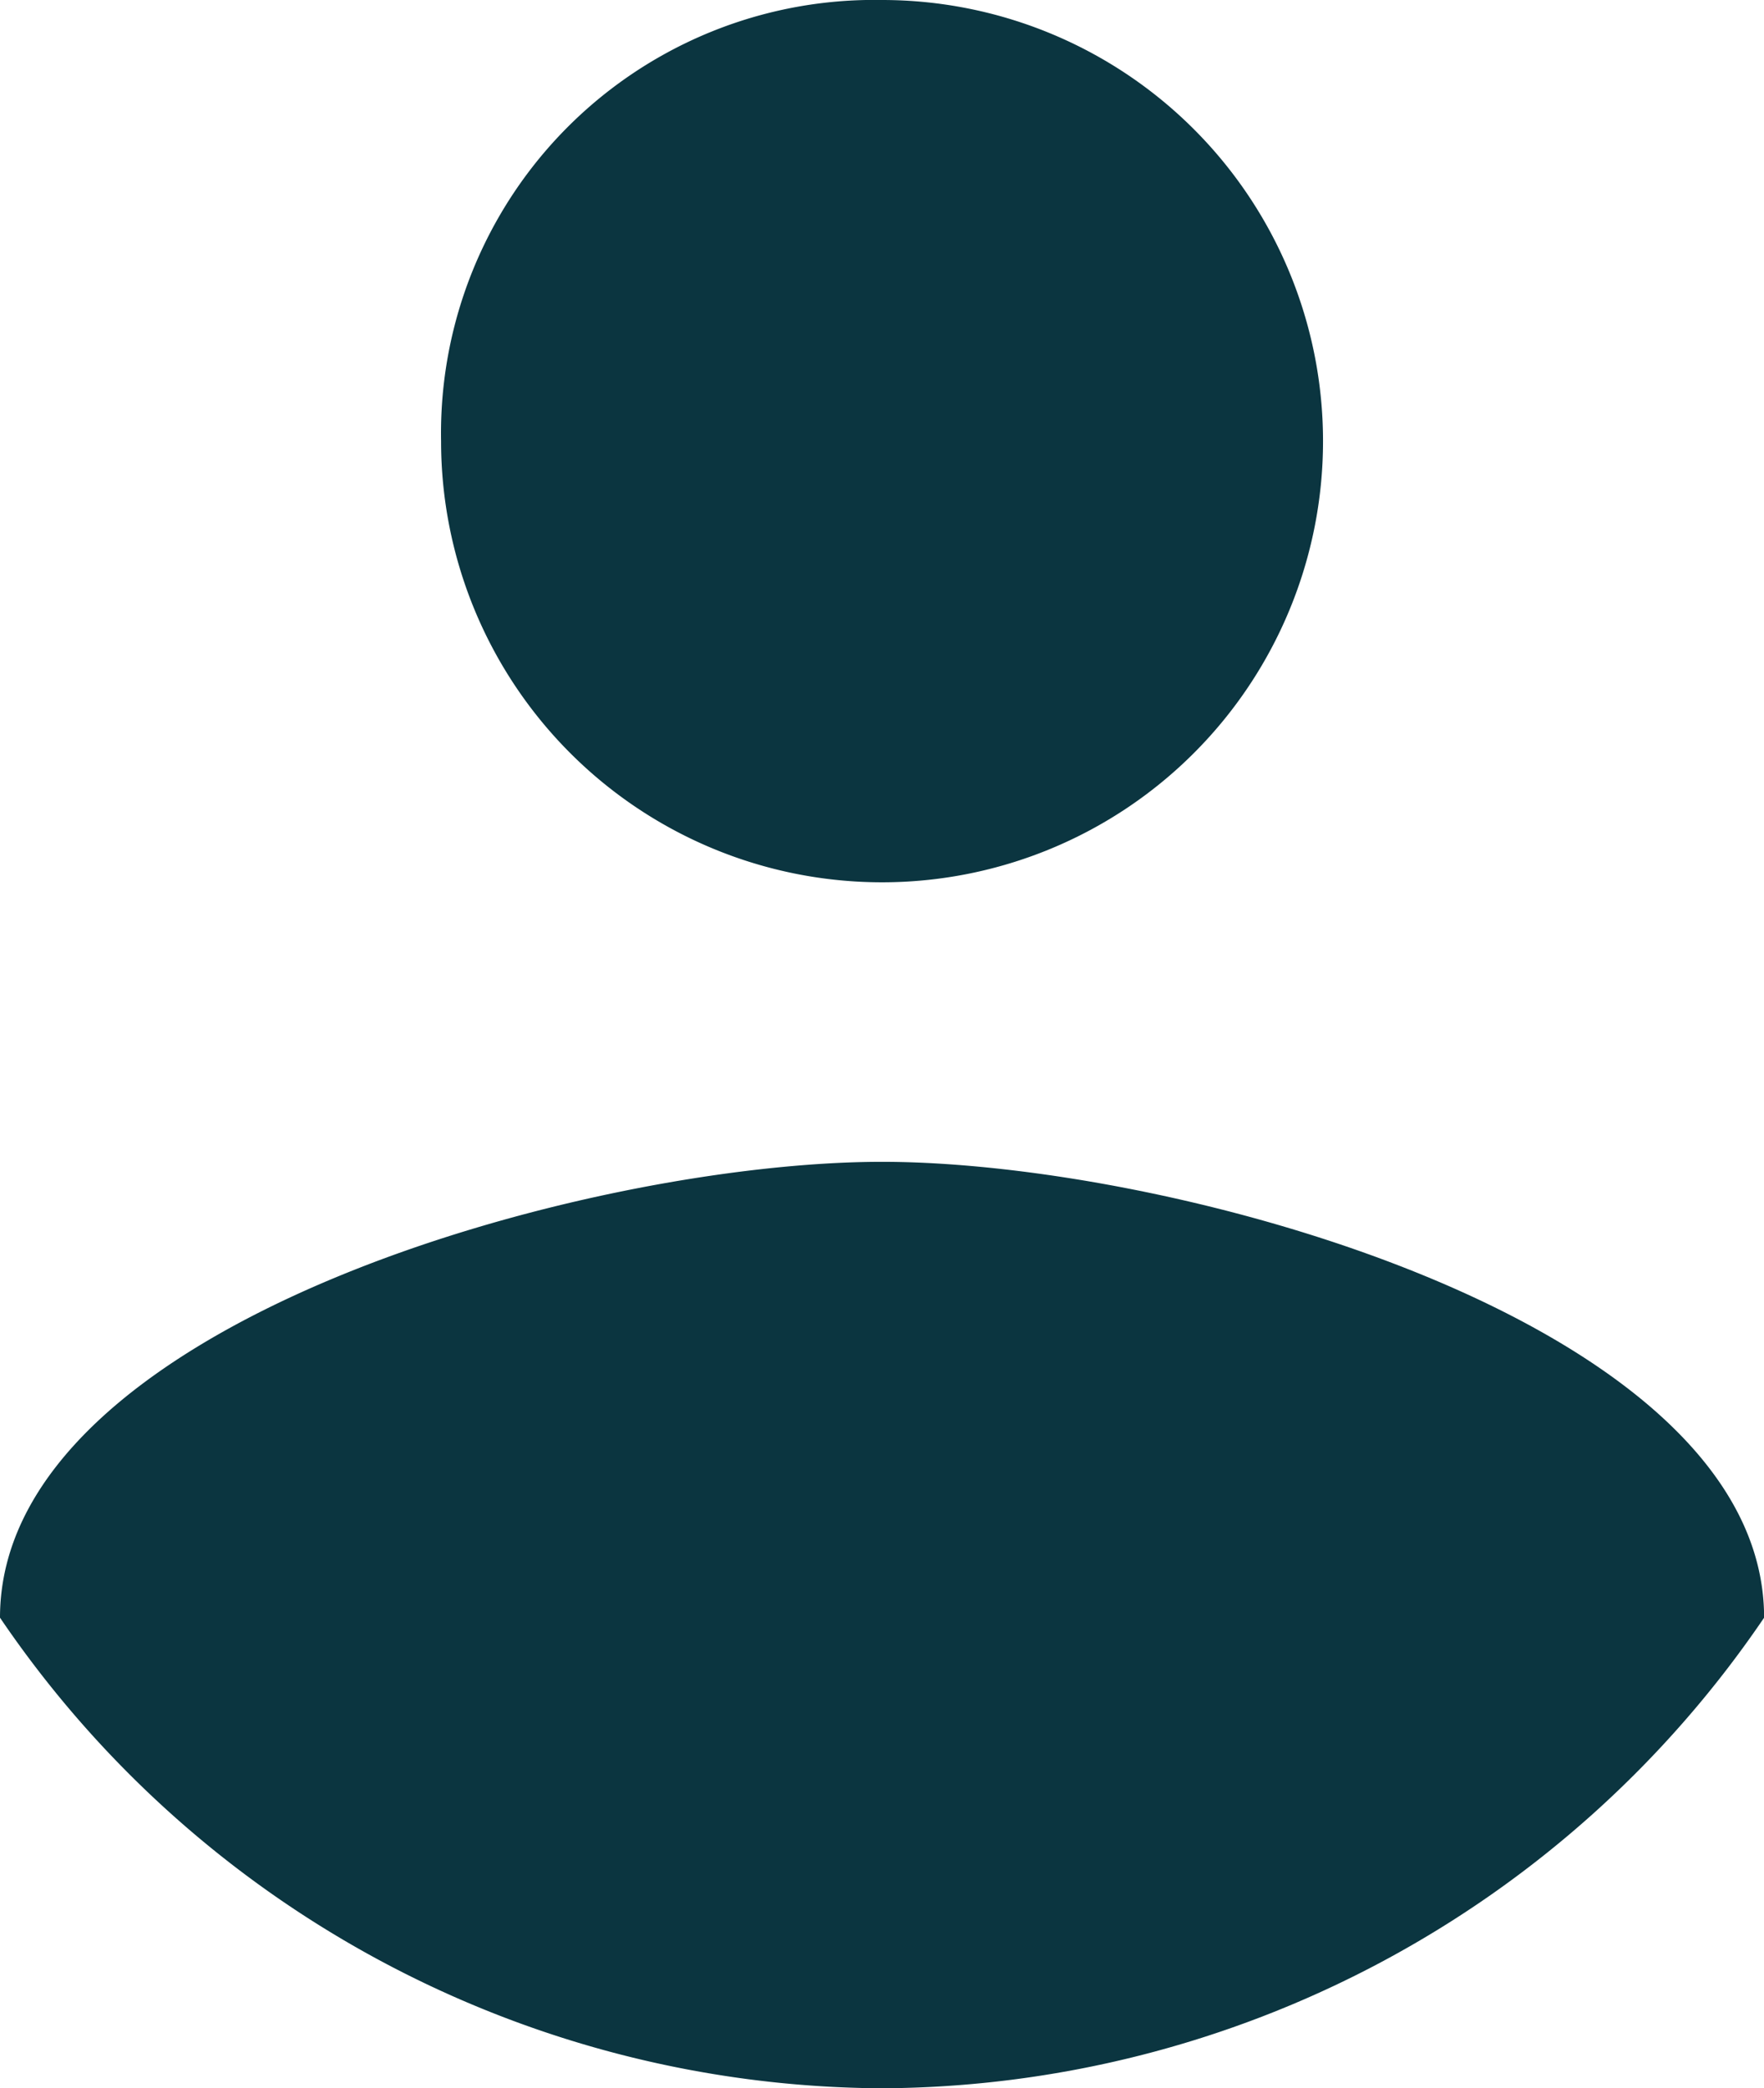 <svg xmlns="http://www.w3.org/2000/svg" width="16.901" height="20" viewBox="0 0 16.901 20"><defs><style>.a{fill:#0b3540}</style></defs><path class="a" d="M8.451 0a4.225 4.225 0 1 1-4.225 4.225A4.15 4.15 0 0 1 8.451 0zm0 20A10.275 10.275 0 0 1 0 15.493c0-2.817 5.634-4.366 8.451-4.366s8.451 1.549 8.451 4.366A10.275 10.275 0 0 1 8.451 20z"/></svg>